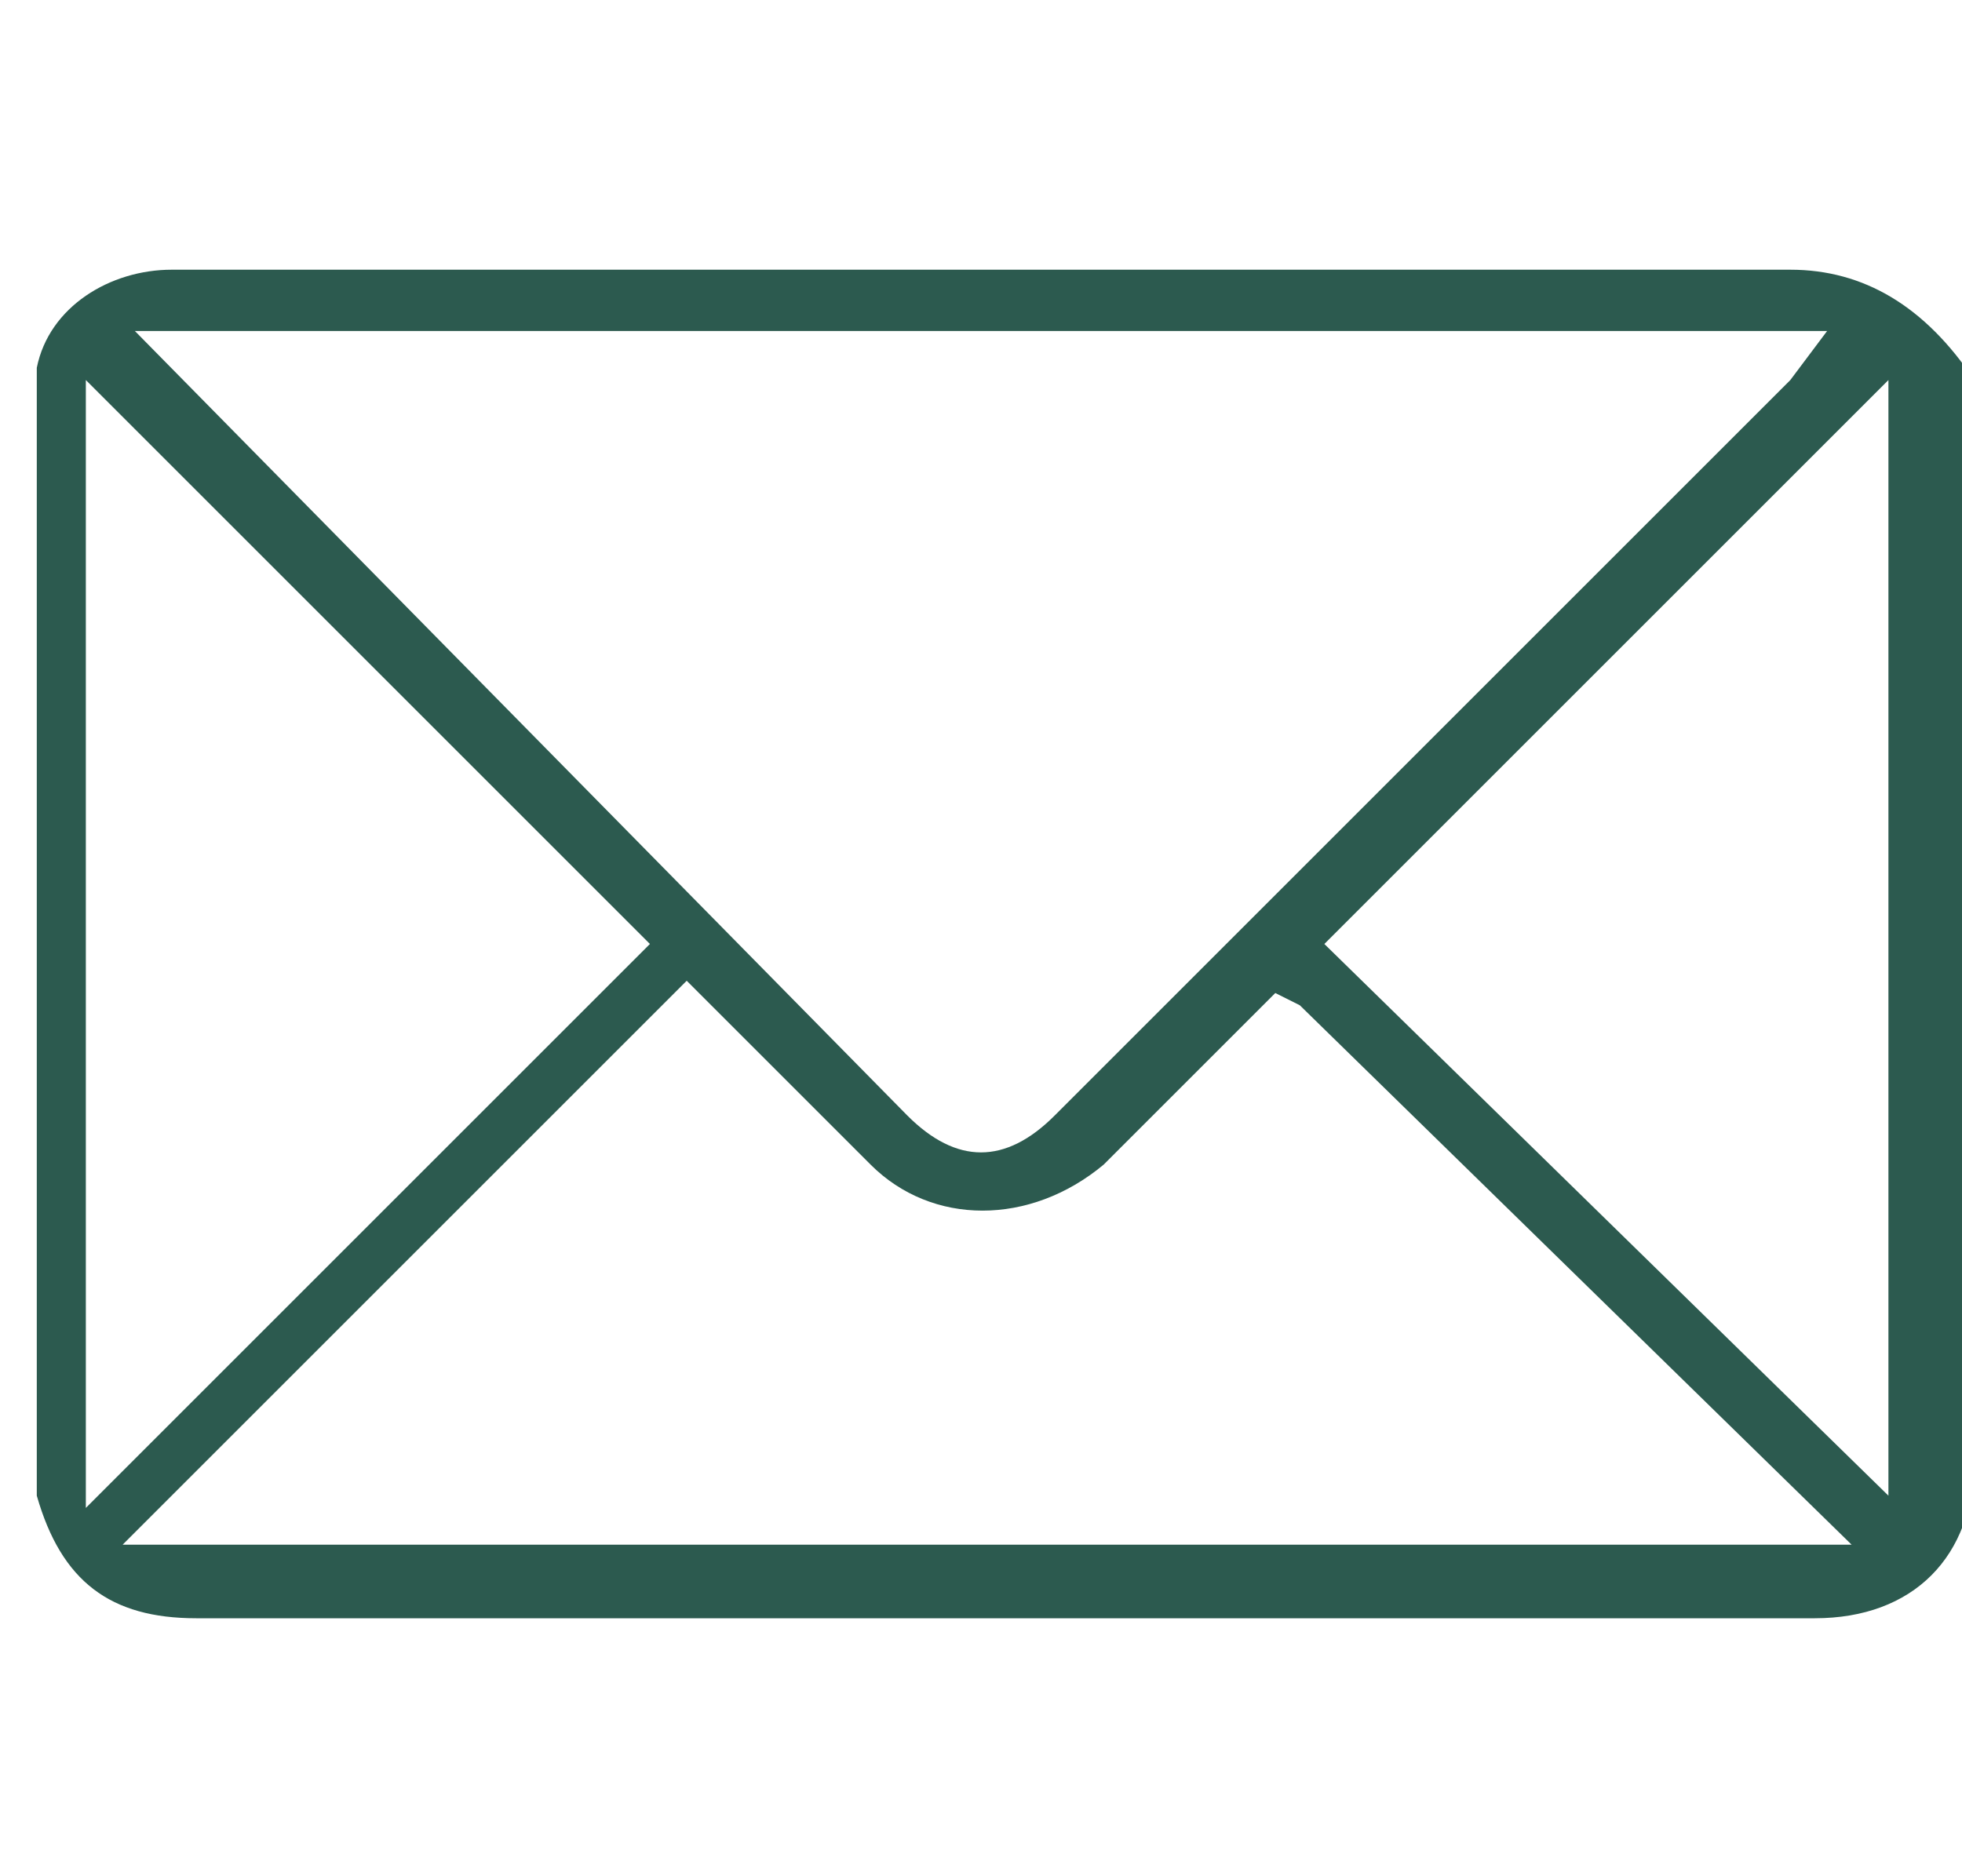 <?xml version="1.0" encoding="utf-8"?>
<!-- Generator: Adobe Illustrator 25.0.1, SVG Export Plug-In . SVG Version: 6.00 Build 0)  -->
<svg version="1.1" id="Layer_1" xmlns="http://www.w3.org/2000/svg" xmlns:xlink="http://www.w3.org/1999/xlink" x="0px" y="0px"
	 viewBox="0 0 16 15.3" style="enable-background:new 0 0 16 15.3;" xml:space="preserve">
<style type="text/css">
	.st0{fill:#2C5A4F;}
</style>
<path class="st0" d="M14.6,2.2l-11.1,0c-0.7,0-1.4,0-2.1,0c-0.5,0-1,0.3-1.1,0.8c0,0.1,0,0.1,0,0.2l0,0.1v8.9c0,0,0,0,0,0
	c0.2,0.7,0.6,1,1.3,1h13.2c0.8,0,1.3-0.5,1.3-1.3c0-2.8,0-5.6,0-8.4c0-0.1,0-0.3,0-0.4C15.7,2.5,15.2,2.2,14.6,2.2z M14.9,2.7
	l-0.3,0.4c-0.1,0.1-0.1,0.1-0.1,0.1L8.6,9.1C8.4,9.3,8.2,9.4,8,9.4c-0.2,0-0.4-0.1-0.6-0.3L1.1,2.7H14.9z M0.7,3.1l4.6,4.6l-4.6,4.6
	V3.1z M1,12.6L5.6,8l1.5,1.5c0.5,0.5,1.3,0.5,1.9,0l1.4-1.4l0.2,0.1l4.5,4.4H1z M15.4,12.2l-4.6-4.5l4.6-4.6V12.2z"/>
</svg>
